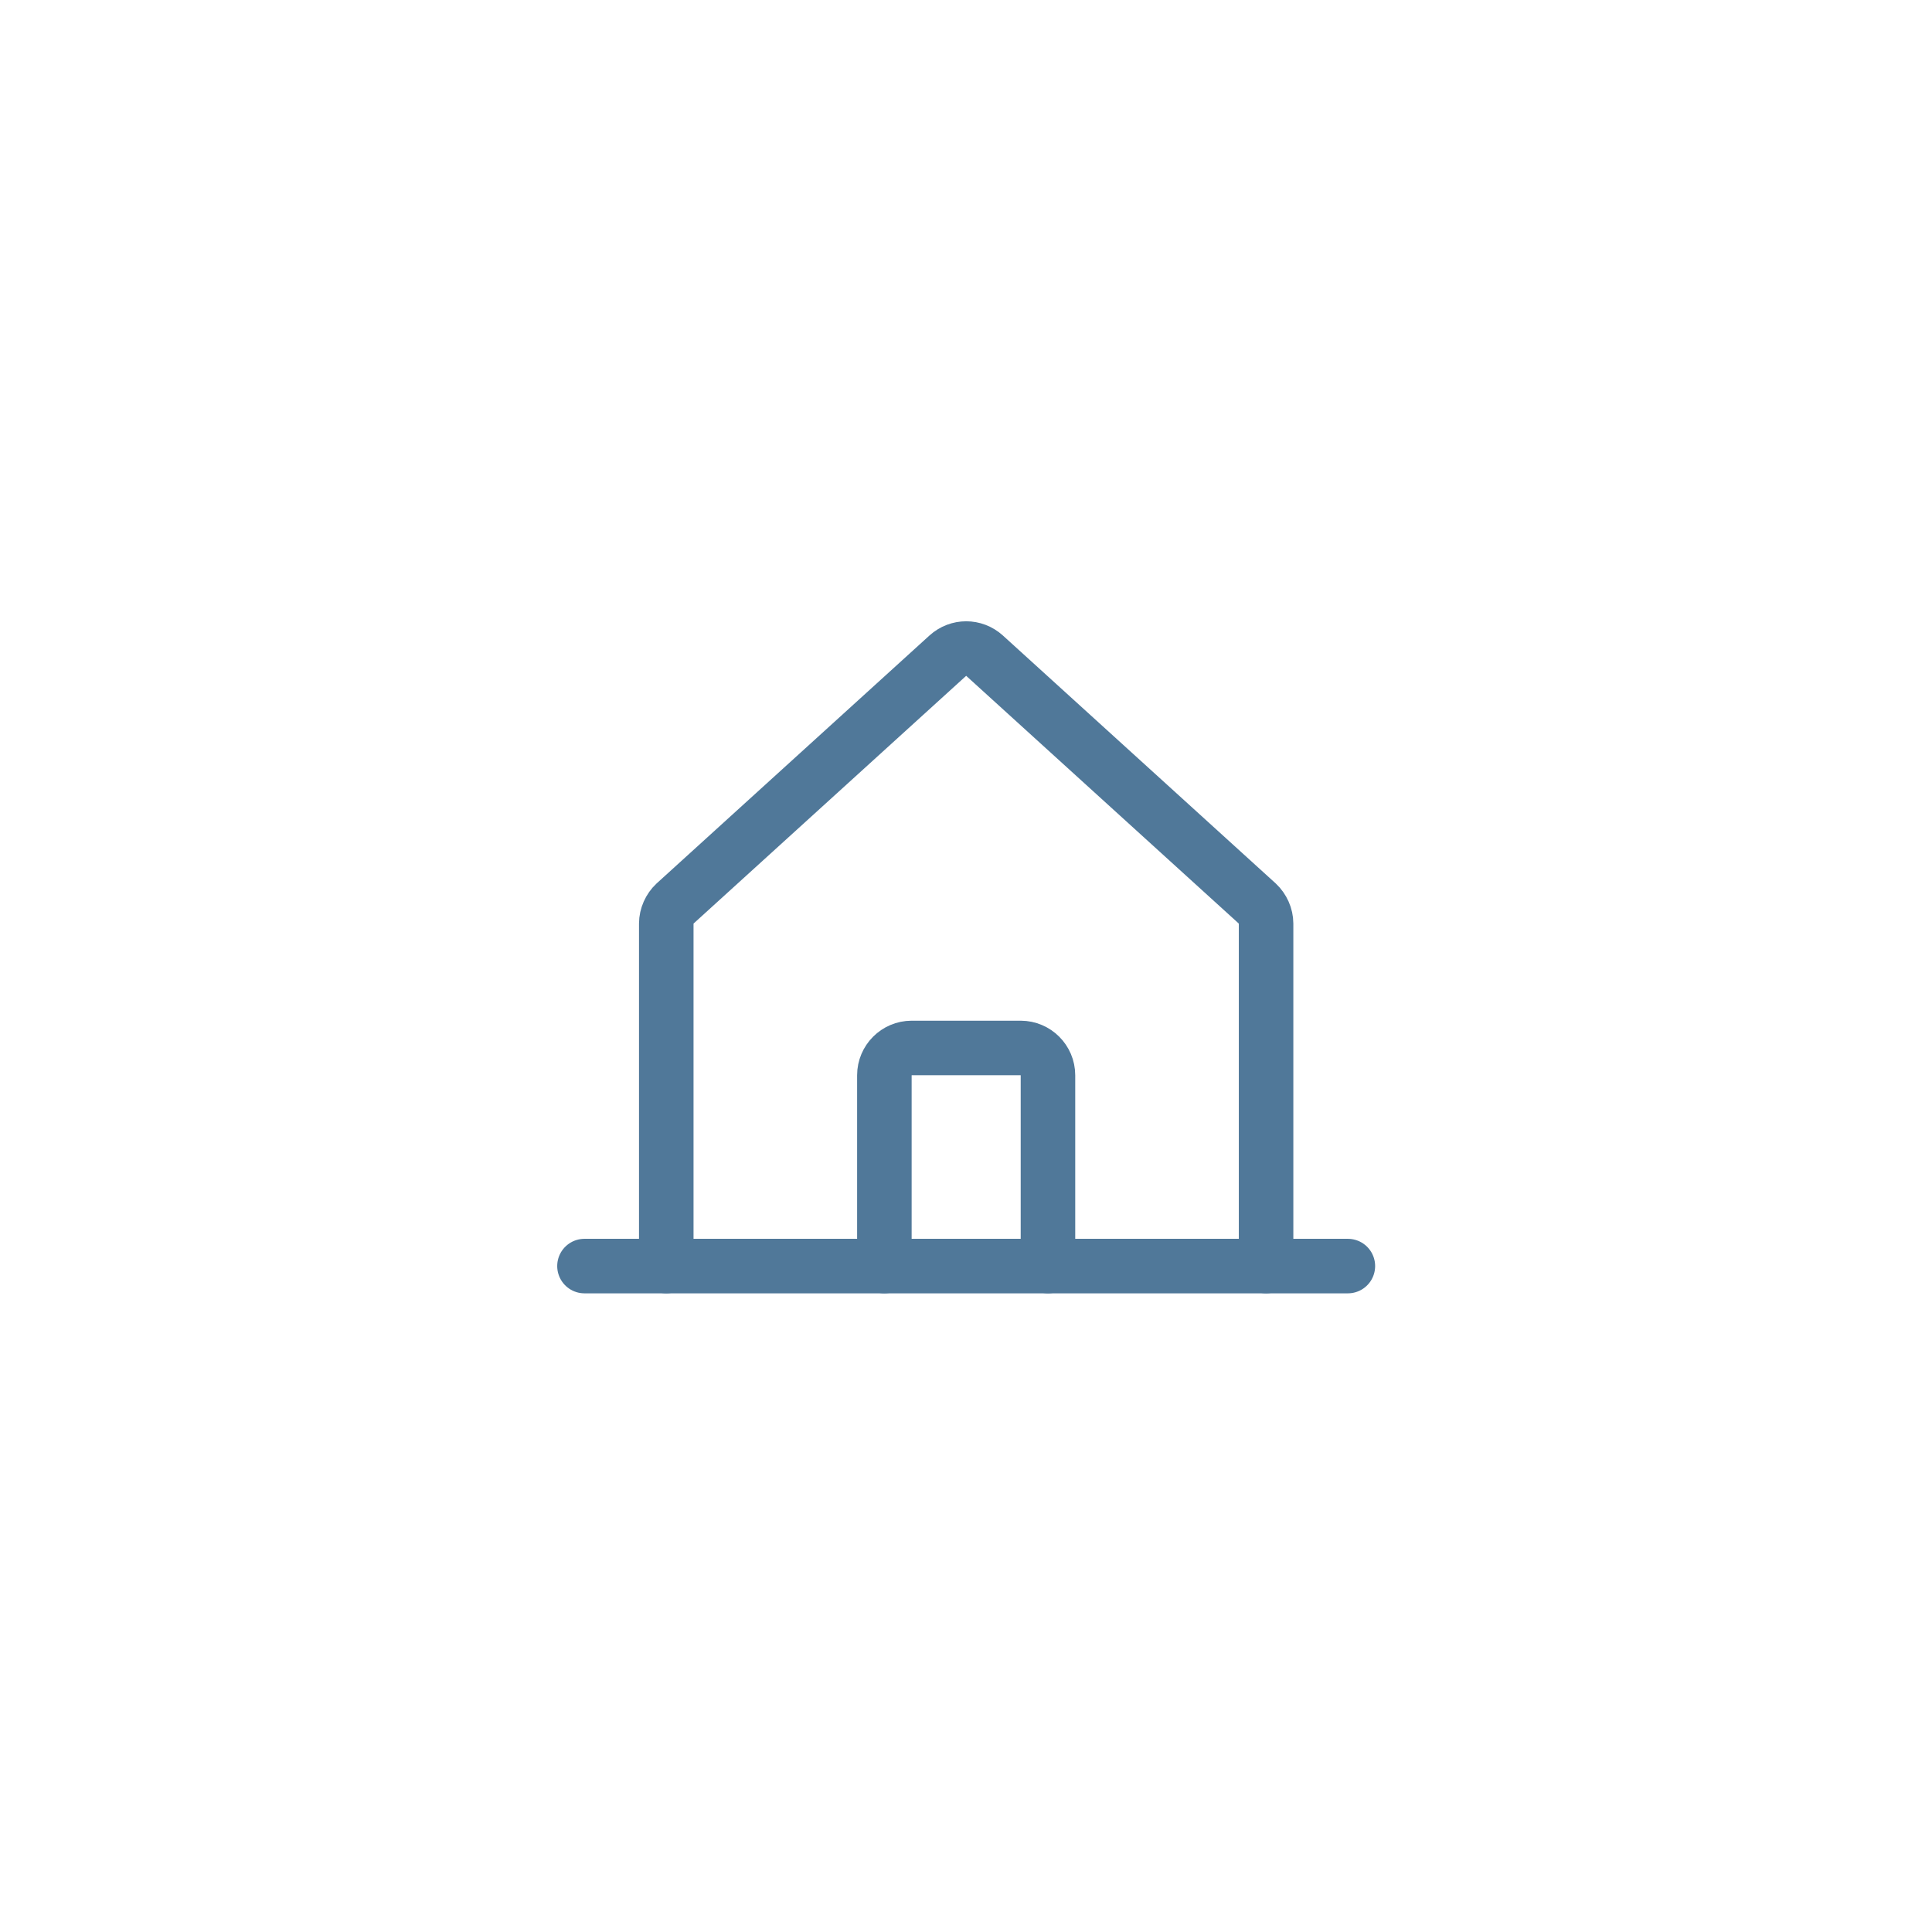 <?xml version="1.0" encoding="UTF-8"?>
<svg id="Layer_1" xmlns="http://www.w3.org/2000/svg" version="1.1" viewBox="0 0 566.9 566.9">
  <!-- Generator: Adobe Illustrator 29.8.1, SVG Export Plug-In . SVG Version: 2.1.1 Build 2)  -->
  <defs>
    <style>
      .st0 {
        fill: none;
        stroke: #507899;
        stroke-linecap: round;
        stroke-linejoin: round;
        stroke-width: 16px;
      }
    </style>
  </defs>
  <path class="st0" d="M371.5,371.5v-100.5c0-2.2-1-4.4-2.6-5.9l-80-72.7c-3.1-2.8-7.7-2.8-10.8,0l-80,72.7c-1.6,1.5-2.6,3.7-2.6,5.9v100.5"/>
  <line class="st0" x1="171.5" y1="371.5" x2="395.5" y2="371.5"/>
  <path class="st0" d="M307.5,371.5v-56c0-4.4-3.6-8-8-8h-32c-4.4,0-8,3.6-8,8v56"/>
</svg>